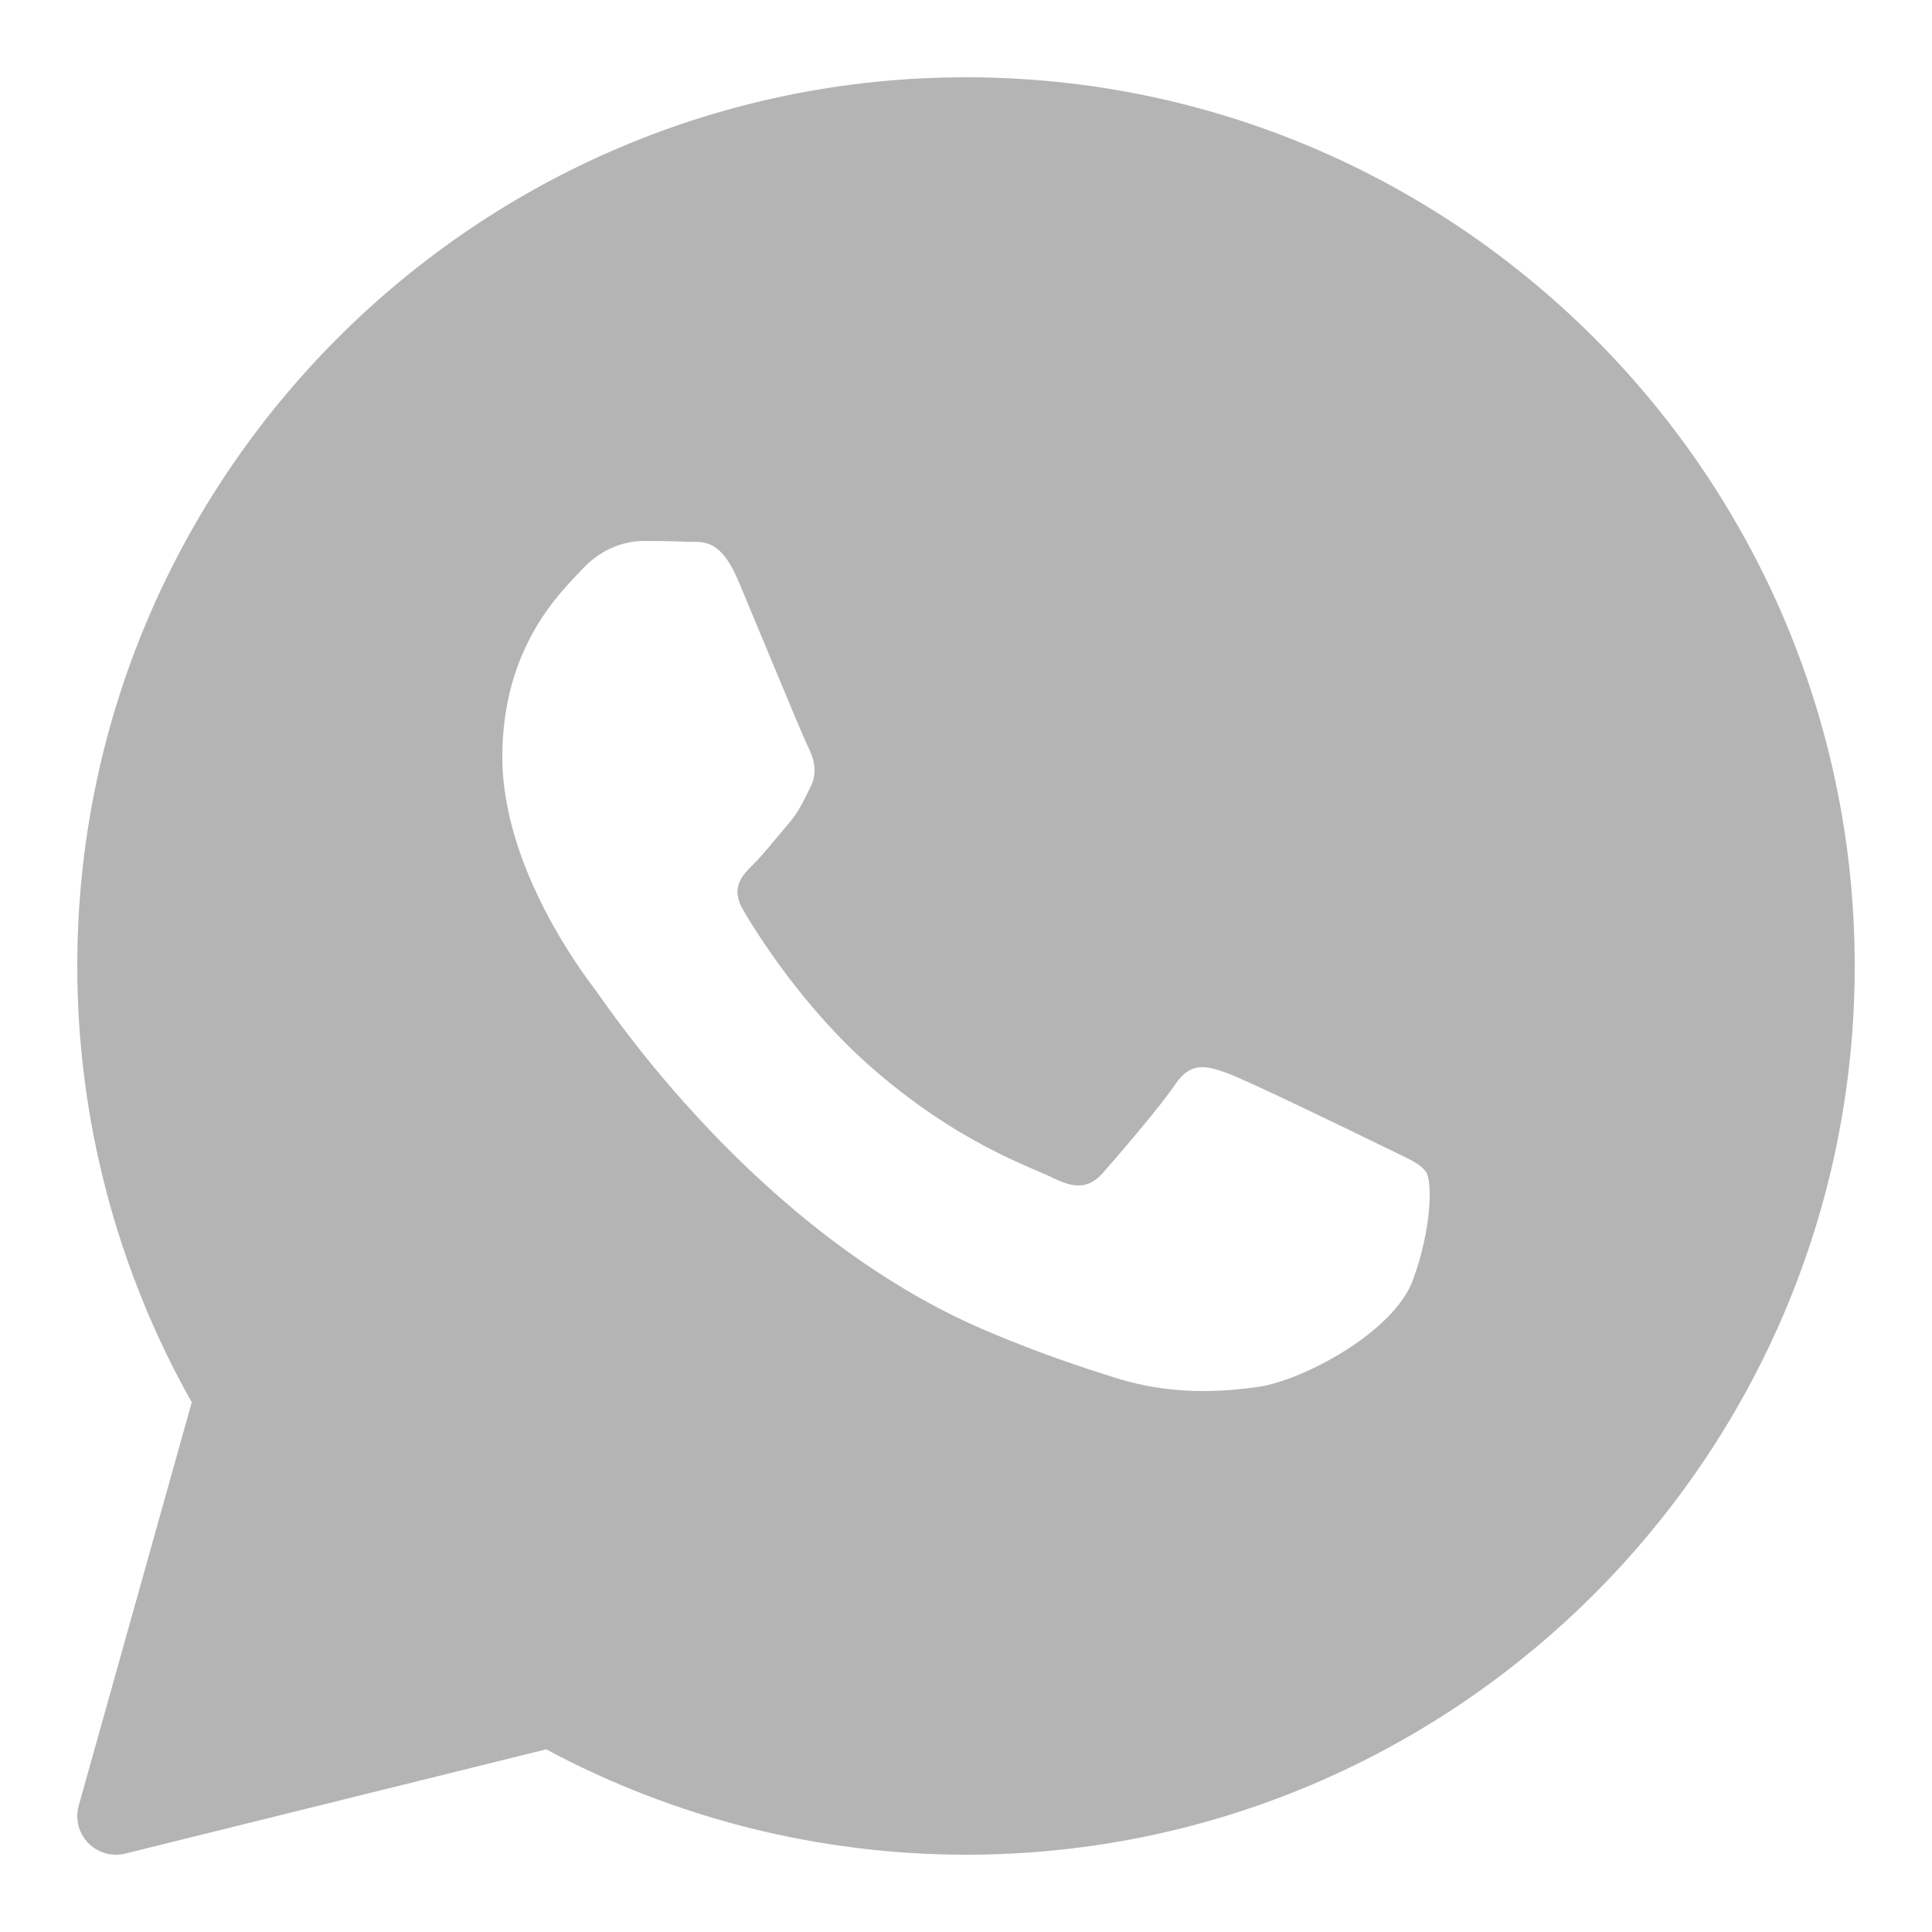 <?xml version="1.0" encoding="UTF-8"?> <svg xmlns="http://www.w3.org/2000/svg" width="31" height="31" viewBox="0 0 31 31" fill="none"><path d="M15.5 1.24C7.637 1.24 1.24 7.637 1.24 15.5C1.24 17.955 1.874 20.37 3.077 22.5L1.263 28.973C1.204 29.186 1.261 29.414 1.415 29.572C1.533 29.694 1.695 29.76 1.86 29.76C1.91 29.76 1.96 29.754 2.009 29.742L8.764 28.069C10.827 29.176 13.15 29.76 15.5 29.76C23.363 29.76 29.76 23.363 29.76 15.5C29.76 7.637 23.363 1.24 15.5 1.24ZM22.674 20.532C22.368 21.377 20.905 22.147 20.202 22.251C19.571 22.343 18.772 22.383 17.896 22.108C17.364 21.94 16.682 21.718 15.809 21.346C12.137 19.779 9.738 16.128 9.555 15.887C9.372 15.646 8.06 13.927 8.06 12.149C8.06 10.37 9.006 9.495 9.342 9.133C9.678 8.771 10.074 8.68 10.318 8.68C10.562 8.68 10.806 8.683 11.02 8.693C11.245 8.704 11.547 8.608 11.844 9.314C12.149 10.038 12.881 11.817 12.972 11.998C13.063 12.18 13.124 12.391 13.003 12.632C12.881 12.873 12.82 13.024 12.637 13.235C12.453 13.447 12.252 13.707 12.088 13.869C11.904 14.049 11.714 14.245 11.927 14.607C12.14 14.969 12.875 16.152 13.964 17.111C15.362 18.342 16.542 18.724 16.907 18.905C17.273 19.086 17.487 19.056 17.701 18.815C17.914 18.573 18.616 17.759 18.859 17.397C19.103 17.036 19.347 17.096 19.683 17.216C20.019 17.337 21.819 18.211 22.185 18.392C22.551 18.573 22.795 18.663 22.887 18.814C22.979 18.964 22.979 19.688 22.674 20.532Z" fill="#B4B4B4"></path></svg> 